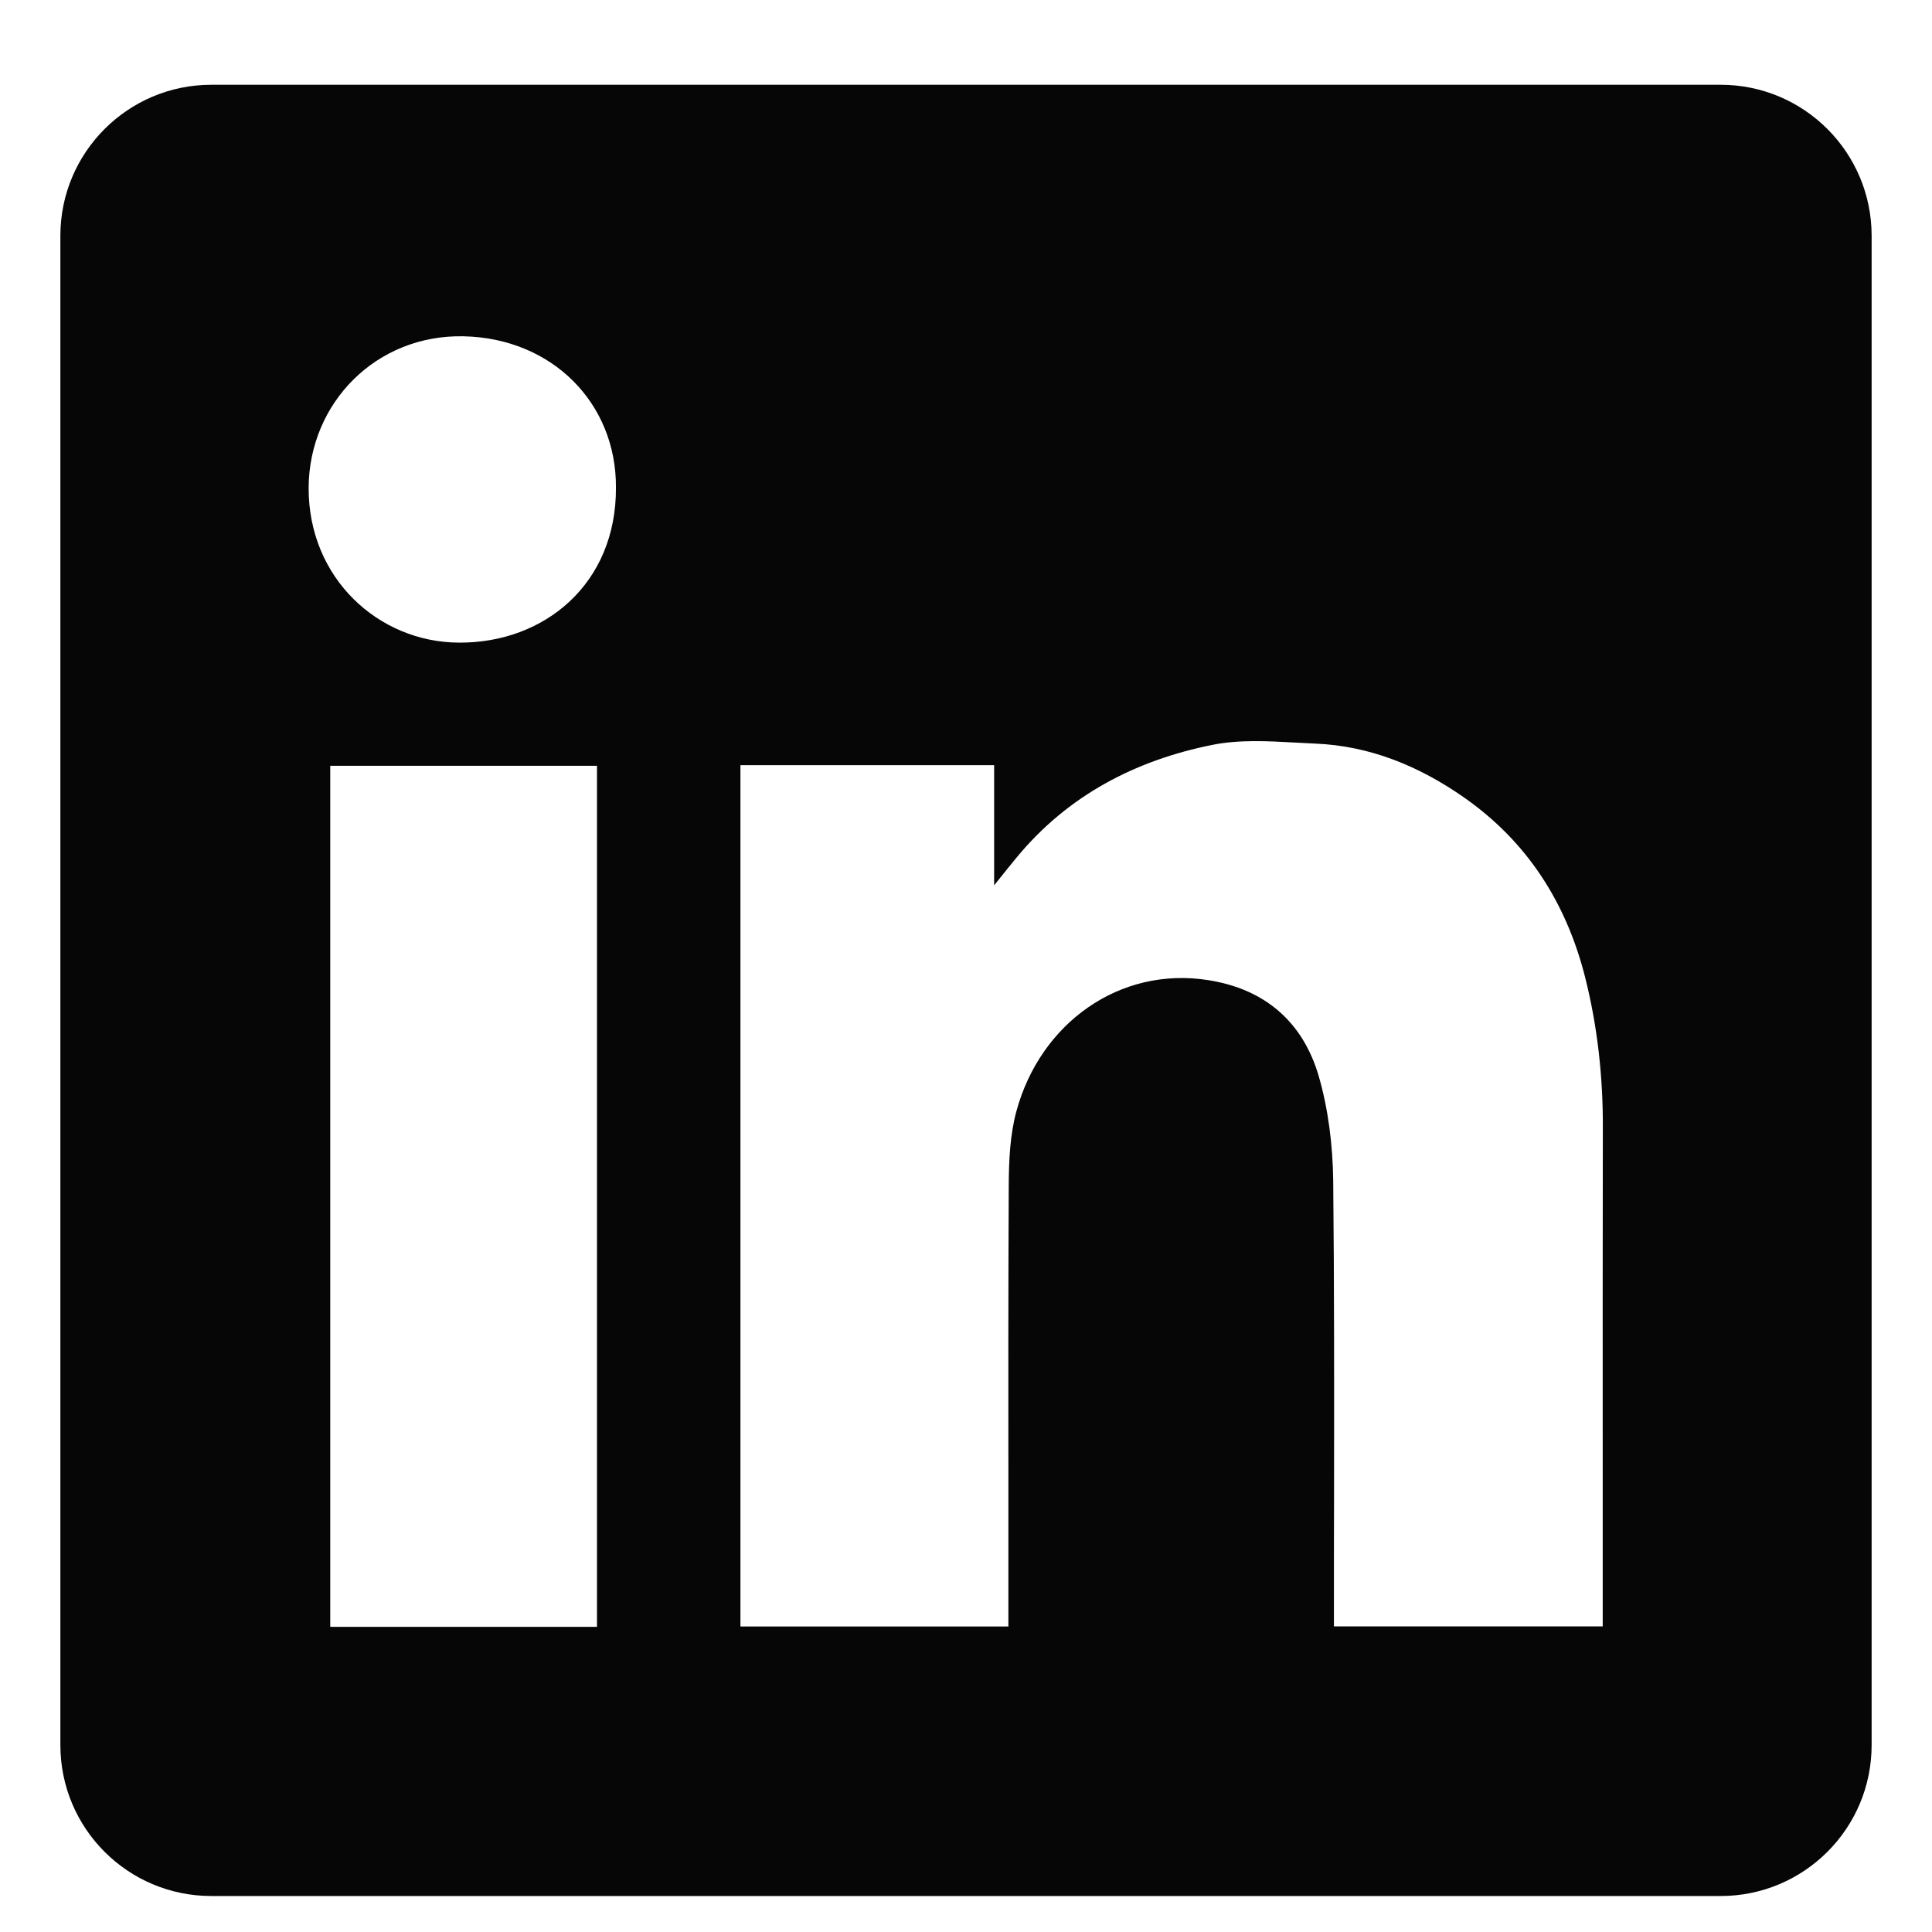 <svg xmlns="http://www.w3.org/2000/svg" width="16" height="16" viewBox="0 0 16 16" fill="none"><path fill-rule="evenodd" clip-rule="evenodd" d="M1.75 0.702C1.06 0.702 0.5 1.262 0.5 1.952V14.452C0.5 15.143 1.06 15.702 1.75 15.702H14.25C14.94 15.702 15.5 15.143 15.5 14.452V1.952C15.5 1.262 14.94 0.702 14.25 0.702H1.75ZM5.101 4.038C5.105 4.835 4.509 5.326 3.801 5.322C3.134 5.319 2.553 4.788 2.556 4.039C2.56 3.335 3.117 2.769 3.84 2.785C4.573 2.801 5.105 3.339 5.101 4.038ZM8.233 6.337H6.133H6.132V13.47H8.351V13.304C8.351 12.987 8.351 12.671 8.351 12.354C8.35 11.509 8.35 10.663 8.354 9.819C8.355 9.613 8.364 9.4 8.417 9.204C8.615 8.473 9.273 8.001 10.006 8.117C10.477 8.191 10.789 8.464 10.92 8.908C11.001 9.186 11.037 9.485 11.041 9.774C11.05 10.647 11.049 11.52 11.048 12.393C11.047 12.701 11.047 13.01 11.047 13.318V13.469H13.273V13.298C13.273 12.921 13.273 12.545 13.273 12.168C13.273 11.227 13.272 10.286 13.274 9.344C13.276 8.919 13.23 8.499 13.126 8.088C12.97 7.476 12.648 6.97 12.124 6.604C11.752 6.344 11.344 6.176 10.889 6.158C10.837 6.155 10.784 6.153 10.732 6.15C10.499 6.137 10.262 6.124 10.039 6.169C9.401 6.297 8.841 6.589 8.418 7.103C8.369 7.162 8.321 7.222 8.249 7.312L8.233 7.332V6.337ZM2.735 13.473H4.944V6.342H2.735V13.473Z" fill="#060606"></path></svg>